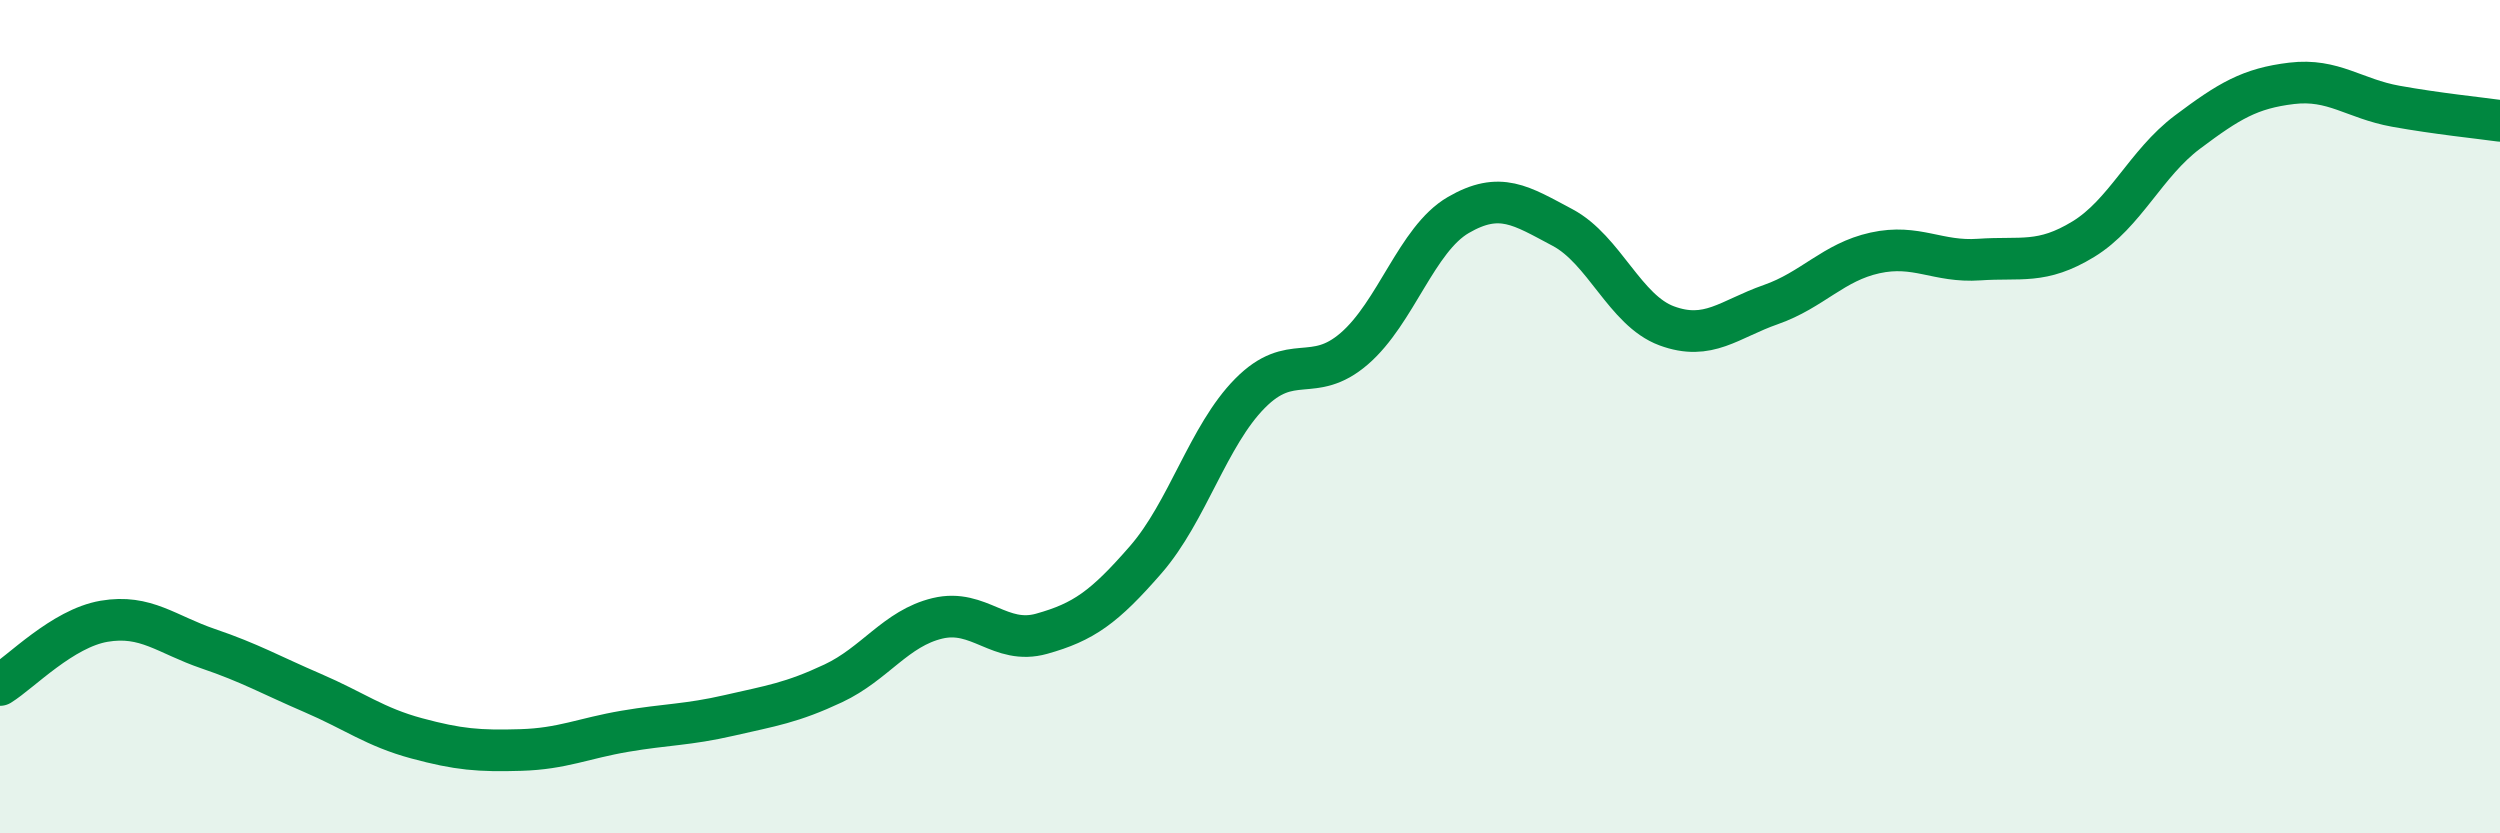 
    <svg width="60" height="20" viewBox="0 0 60 20" xmlns="http://www.w3.org/2000/svg">
      <path
        d="M 0,16.44 C 0.5,16.13 1.5,15.08 2.5,14.91 C 3.5,14.74 4,15.23 5,15.57 C 6,15.91 6.5,16.2 7.5,16.63 C 8.5,17.06 9,17.45 10,17.72 C 11,17.99 11.5,18.03 12.5,18 C 13.5,17.97 14,17.72 15,17.55 C 16,17.38 16.5,17.4 17.5,17.17 C 18.5,16.94 19,16.87 20,16.4 C 21,15.93 21.5,15.08 22.5,14.84 C 23.5,14.6 24,15.49 25,15.21 C 26,14.93 26.5,14.58 27.5,13.43 C 28.5,12.28 29,10.45 30,9.44 C 31,8.43 31.5,9.23 32.5,8.37 C 33.5,7.51 34,5.74 35,5.16 C 36,4.58 36.5,4.93 37.5,5.46 C 38.5,5.99 39,7.45 40,7.82 C 41,8.19 41.5,7.66 42.5,7.31 C 43.5,6.96 44,6.29 45,6.07 C 46,5.85 46.5,6.3 47.5,6.23 C 48.5,6.16 49,6.35 50,5.74 C 51,5.13 51.5,3.92 52.5,3.17 C 53.5,2.42 54,2.12 55,2 C 56,1.88 56.5,2.37 57.5,2.55 C 58.5,2.73 59.5,2.83 60,2.9L60 20L0 20Z"
        fill="#008740"
        opacity="0.1"
        stroke-linecap="round"
        stroke-linejoin="round"
      />
      <path
        d="M 0,16.44 C 0.5,16.13 1.5,15.08 2.5,14.91 C 3.5,14.74 4,15.23 5,15.57 C 6,15.91 6.5,16.2 7.5,16.63 C 8.5,17.06 9,17.45 10,17.72 C 11,17.99 11.5,18.03 12.5,18 C 13.5,17.97 14,17.72 15,17.55 C 16,17.38 16.5,17.4 17.5,17.17 C 18.5,16.94 19,16.87 20,16.4 C 21,15.93 21.5,15.08 22.5,14.84 C 23.5,14.6 24,15.49 25,15.21 C 26,14.93 26.5,14.58 27.5,13.43 C 28.5,12.28 29,10.45 30,9.44 C 31,8.43 31.5,9.23 32.5,8.37 C 33.5,7.51 34,5.74 35,5.16 C 36,4.58 36.5,4.93 37.5,5.46 C 38.5,5.99 39,7.45 40,7.82 C 41,8.19 41.5,7.66 42.5,7.31 C 43.5,6.96 44,6.29 45,6.07 C 46,5.85 46.5,6.3 47.5,6.23 C 48.5,6.16 49,6.35 50,5.74 C 51,5.13 51.5,3.92 52.5,3.17 C 53.5,2.42 54,2.12 55,2 C 56,1.88 56.5,2.37 57.5,2.55 C 58.5,2.73 59.5,2.83 60,2.9"
        stroke="#008740"
        stroke-width="1"
        fill="none"
        stroke-linecap="round"
        stroke-linejoin="round"
      />
    </svg>
  